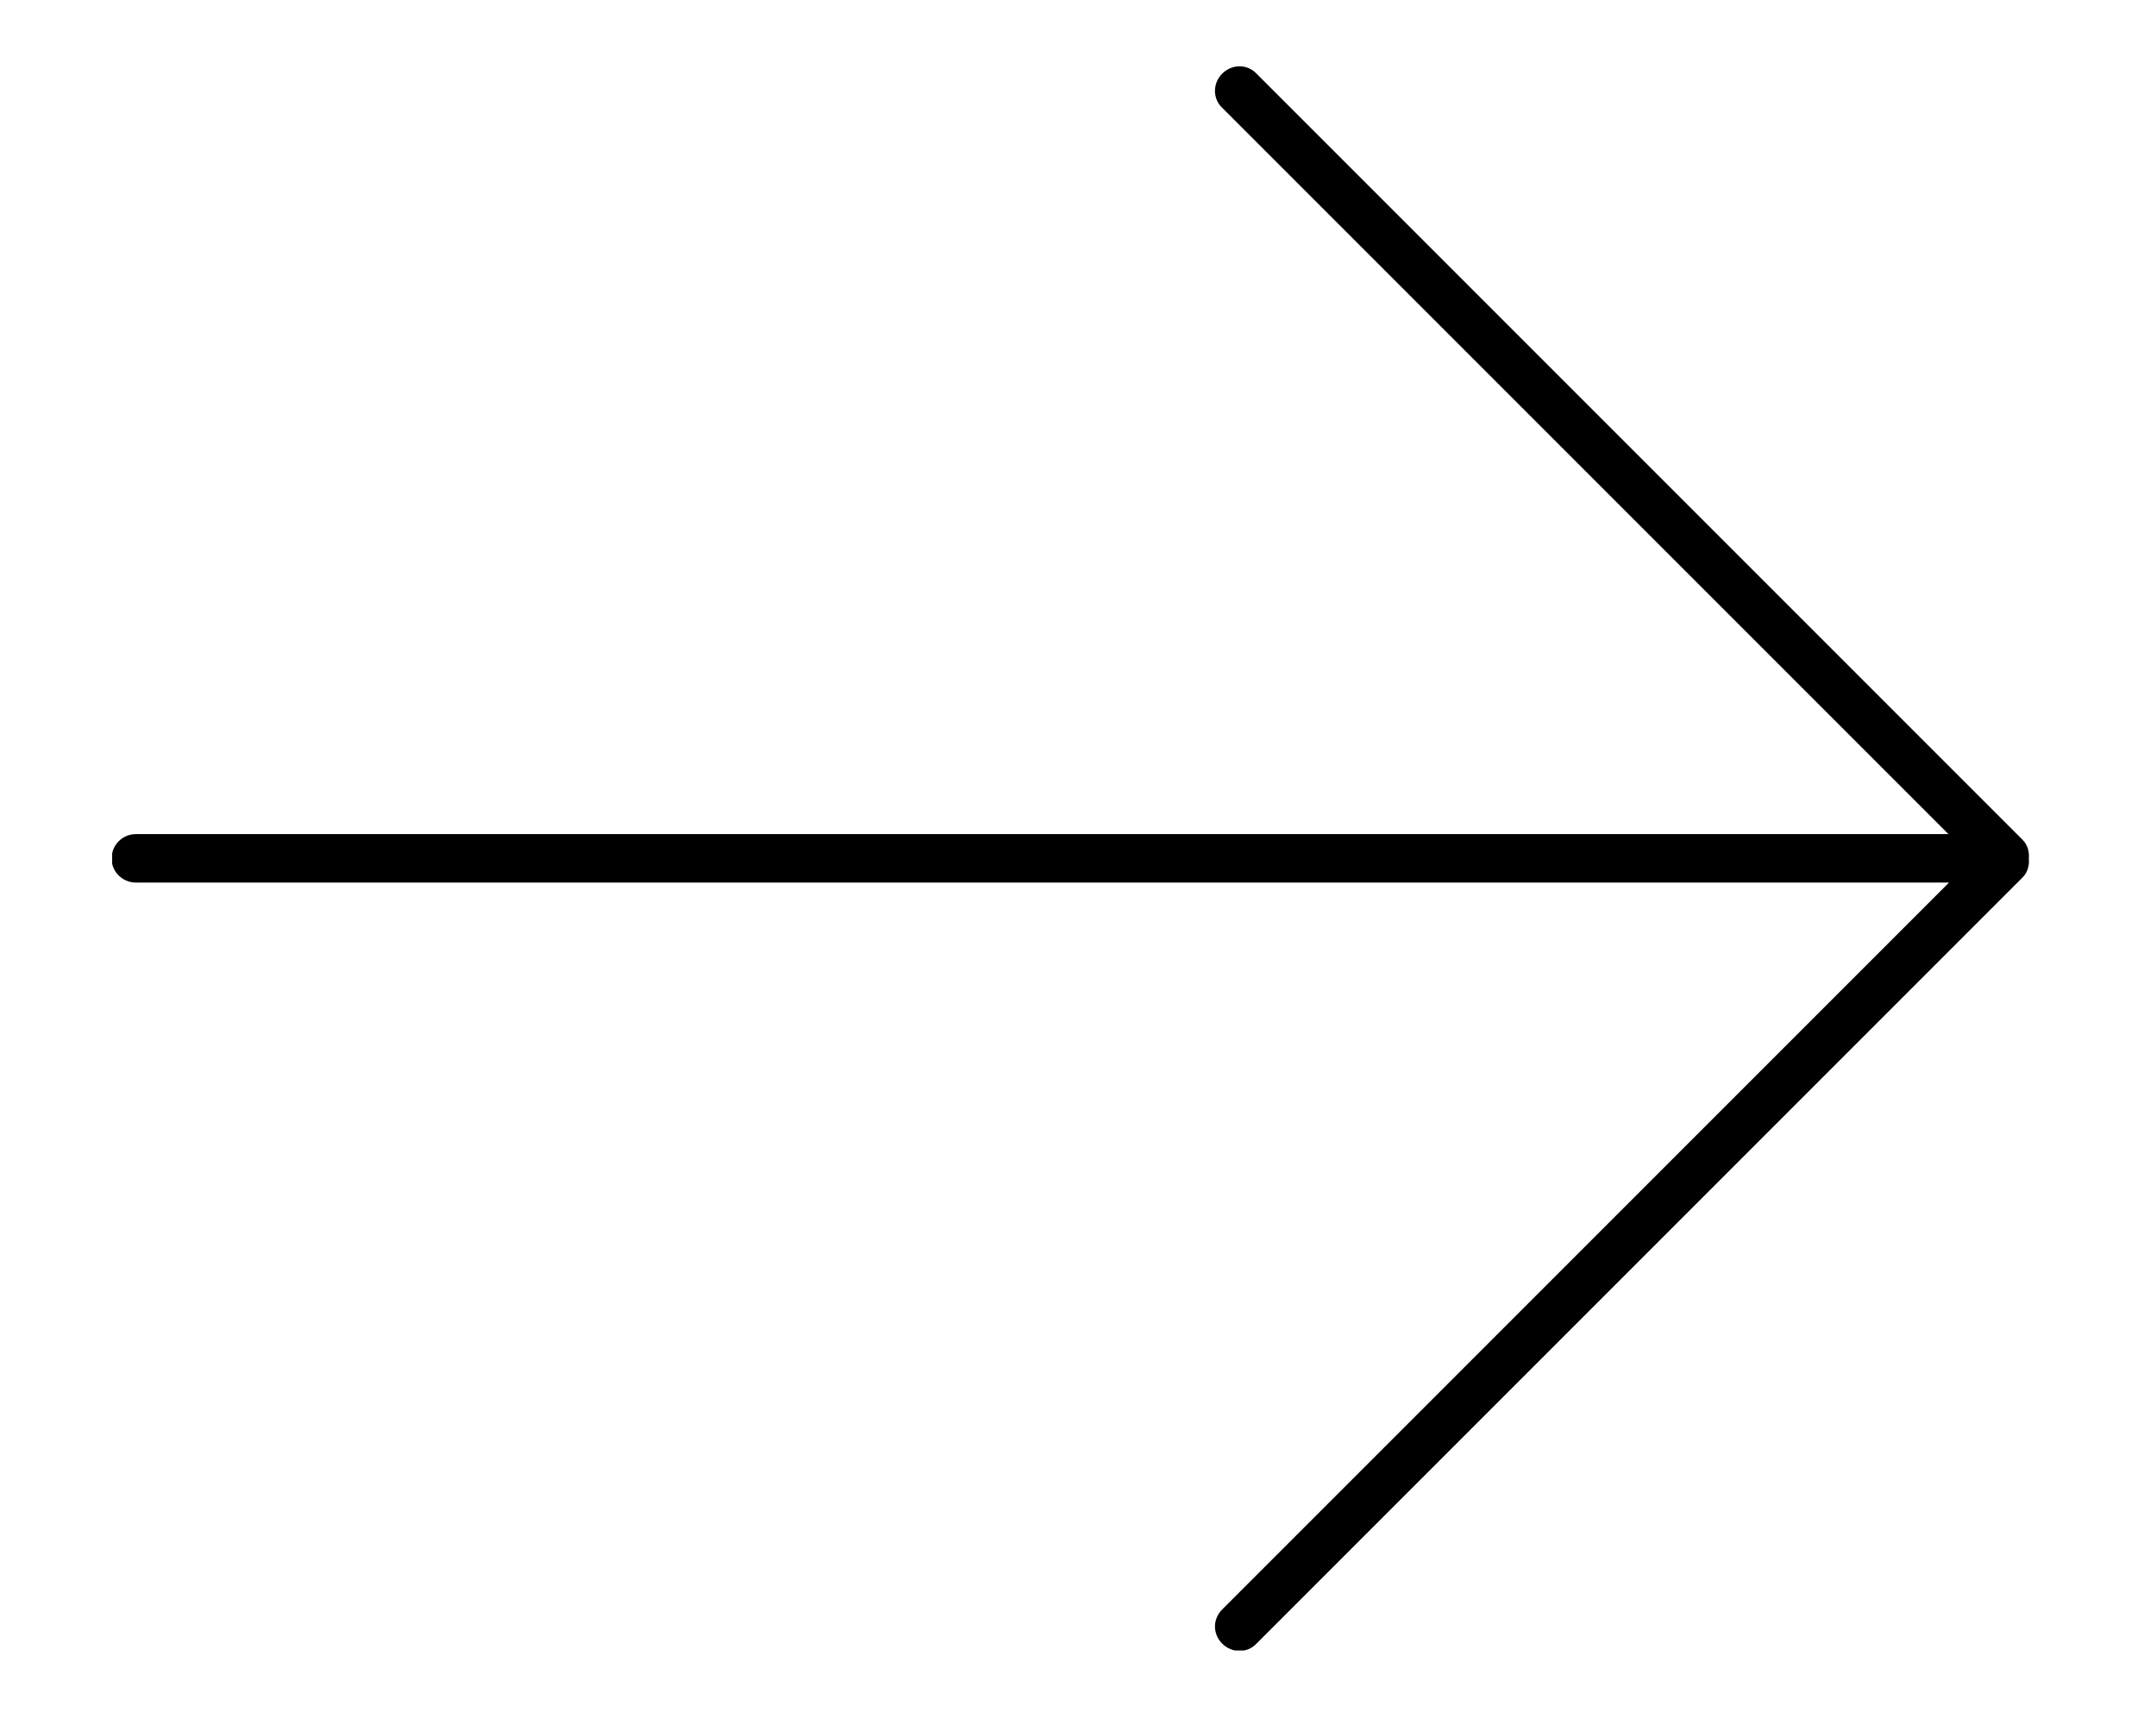 <?xml version="1.0" encoding="UTF-8"?>
<svg version="1.1" viewBox="0 0 37.795 30.236" xml:space="preserve" xmlns="http://www.w3.org/2000/svg" xmlns:xlink="http://www.w3.org/1999/xlink">
<style type="text/css">
	.st0{clip-path:url(#SVGID_00000016785018822989569780000009766760404474469261_);fill:#000000;}
</style>
<g transform="translate(-81.304 -55.96)">
	<defs>
		<rect id="SVGID_1_" x="83.27" y="57.12" width="33.61" height="27.77"/>
	</defs>
	<clipPath id="SVGID_00000118390153338142426350000013016348615972262799_">
		<use width="100%" height="100%" xlink:href="#SVGID_1_"/>
	</clipPath>
	<path d="m83.69 70.58c-0.24 0-0.43 0.19-0.43 0.43 0 0.23 0.19 0.42 0.43 0.42h32.46c0.24 0 0.42-0.19 0.42-0.42 0-0.24-0.19-0.43-0.42-0.43z" clip-path="url(#SVGID_00000118390153338142426350000013016348615972262799_)" fill="#000000"/>
	<path d="m102.73 57.25c-0.17 0.17-0.17 0.44 0 0.6l13.16 13.16-13.16 13.16c-0.17 0.17-0.17 0.43 0 0.6s0.44 0.17 0.6 0l13.43-13.43c0.09-0.09 0.12-0.21 0.11-0.33 0.01-0.12-0.02-0.24-0.11-0.33l-13.43-13.43c-0.16-0.17-0.43-0.17-0.6 0" clip-path="url(#SVGID_00000118390153338142426350000013016348615972262799_)" fill="#000000"/>
</g>
</svg>
